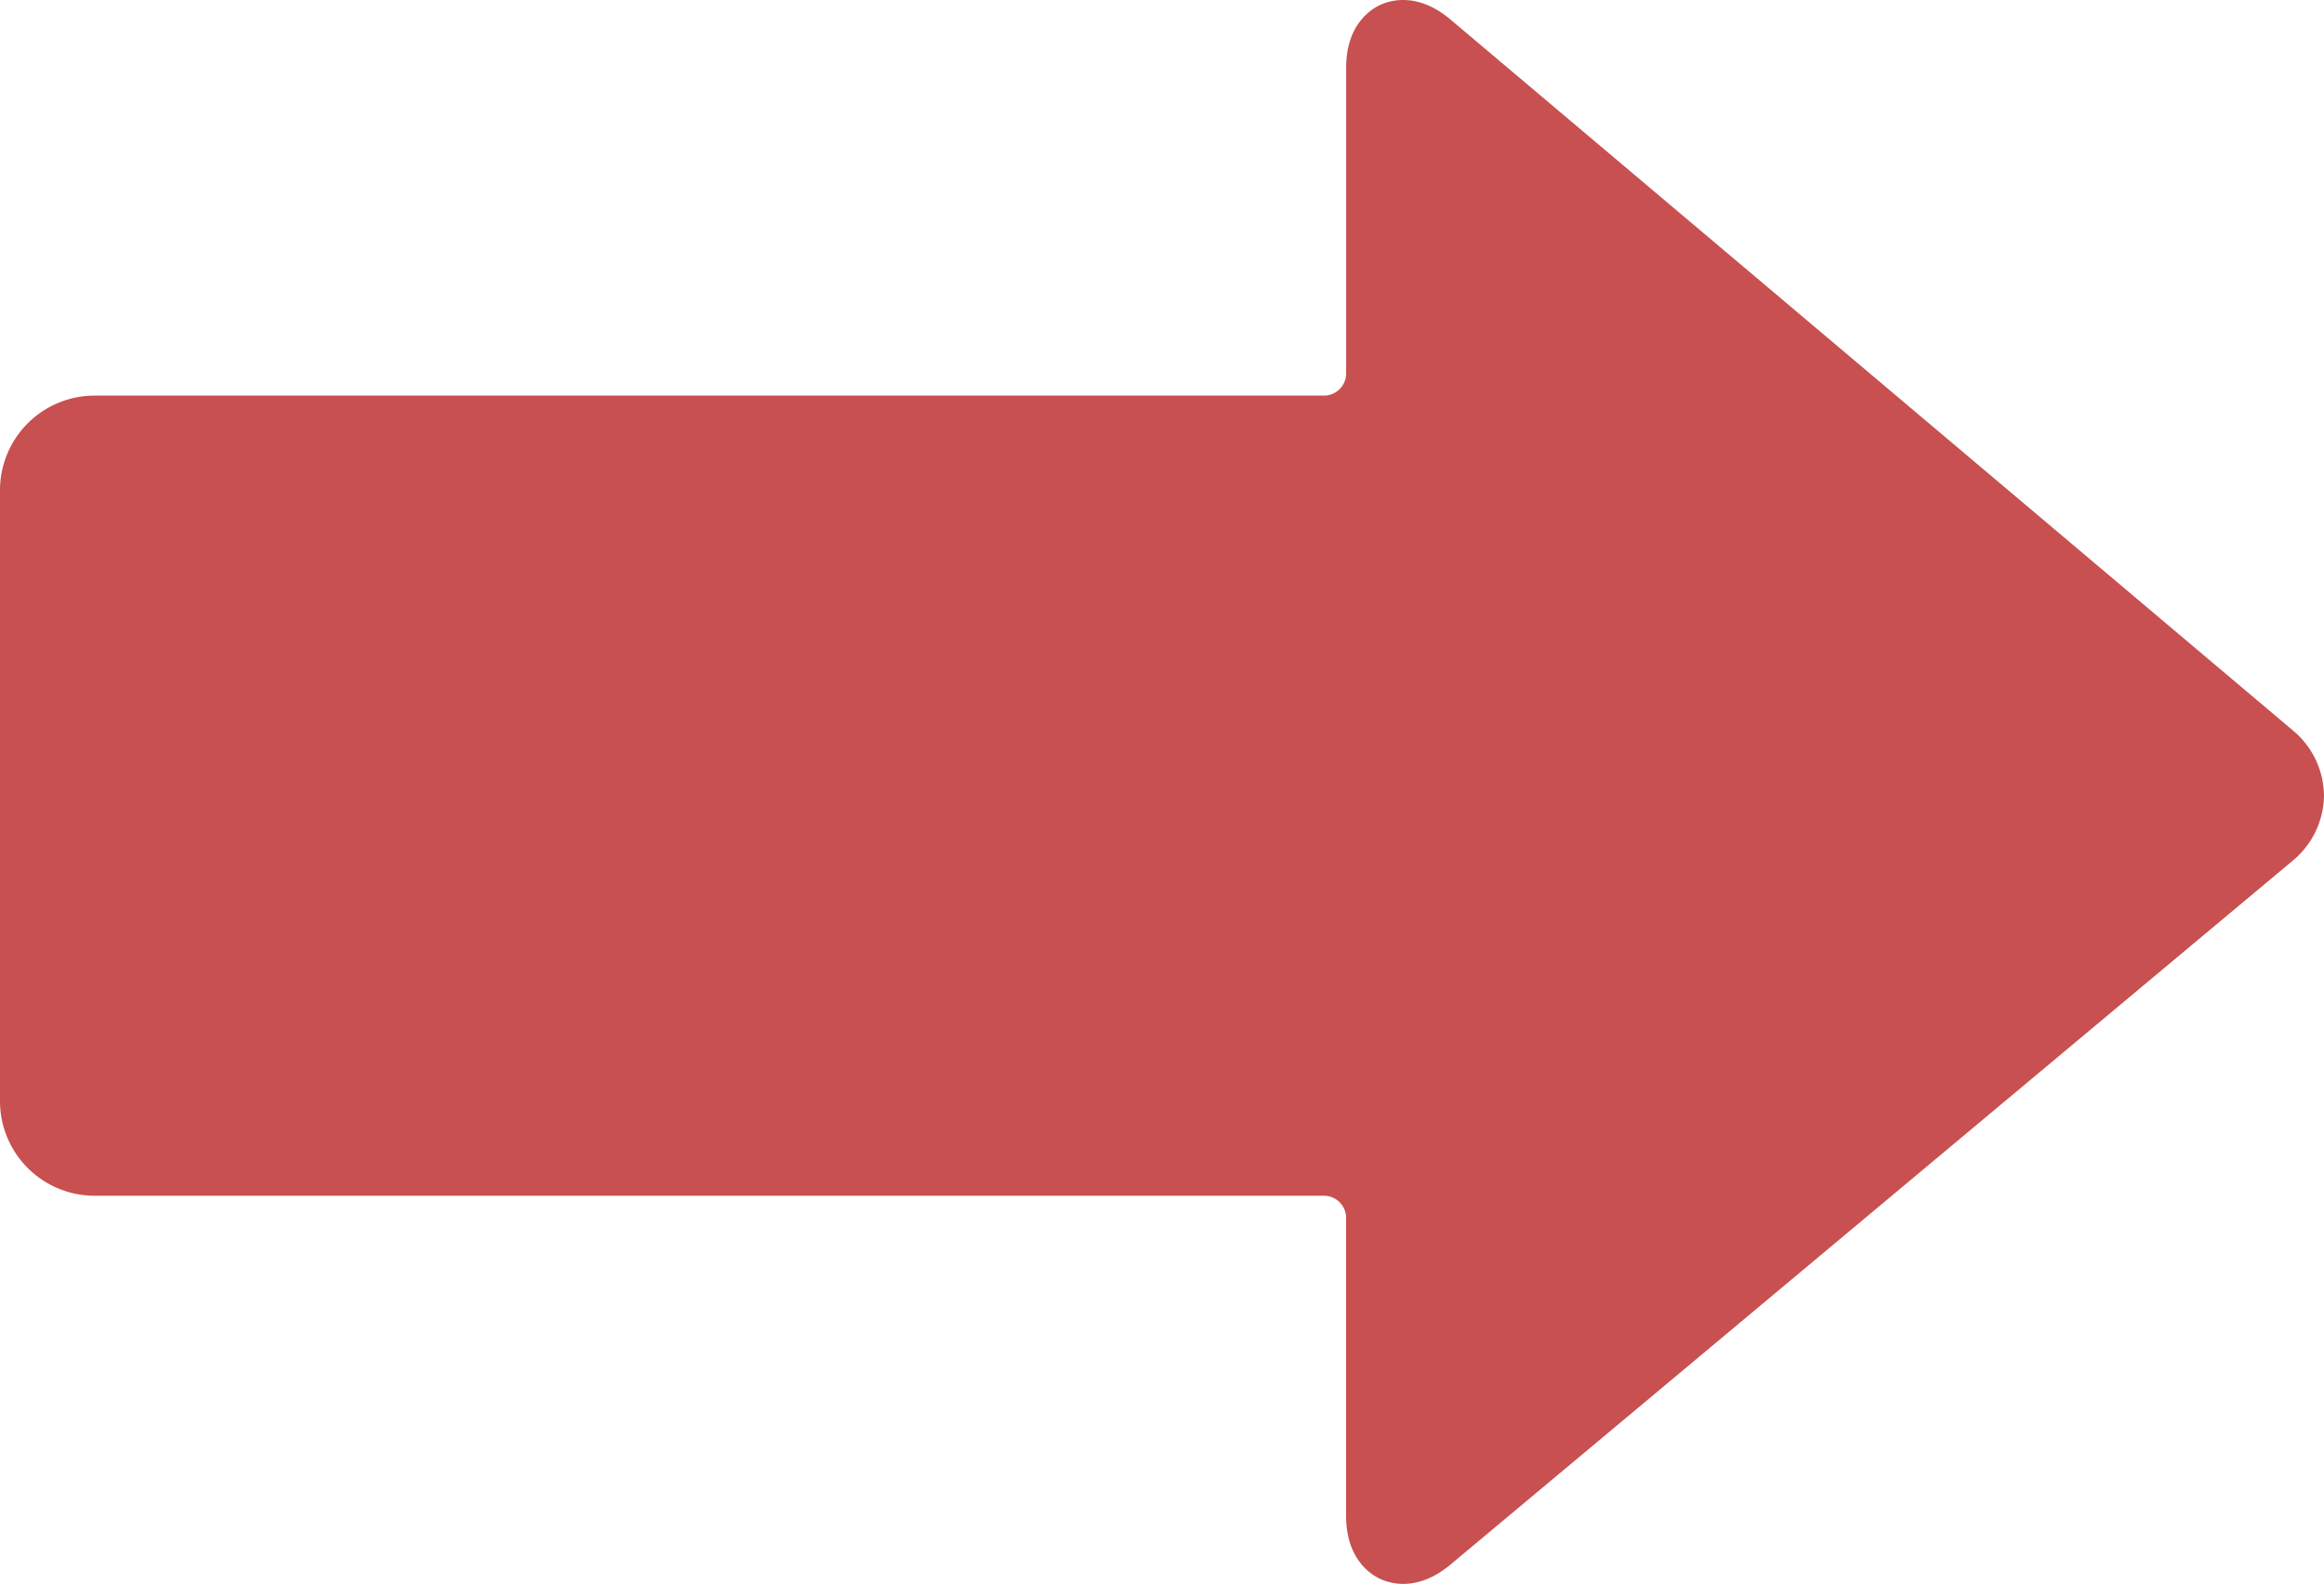 <svg xmlns="http://www.w3.org/2000/svg" width="150" height="102.233"><path data-name="パス 11089" d="M89.084.317c-.658.31-2.2 1.321-2.2 4.07v19.737a1.43 1.43 0 0 1-1.411 1.41H6.1a6.11 6.11 0 0 0-6.1 6.1V71.08a6.111 6.111 0 0 0 6.1 6.1h79.371a1.43 1.43 0 0 1 1.411 1.408v19.25c0 2.746 1.54 3.763 2.2 4.073s2.428.838 4.537-.924l54.344-45.42a5.528 5.528 0 0 0 2.035-4.211v-.011a5.525 5.525 0 0 0-2.016-4.206L93.619 1.26C91.518-.512 89.749.009 89.084.317z" fill="#c85050"/></svg>